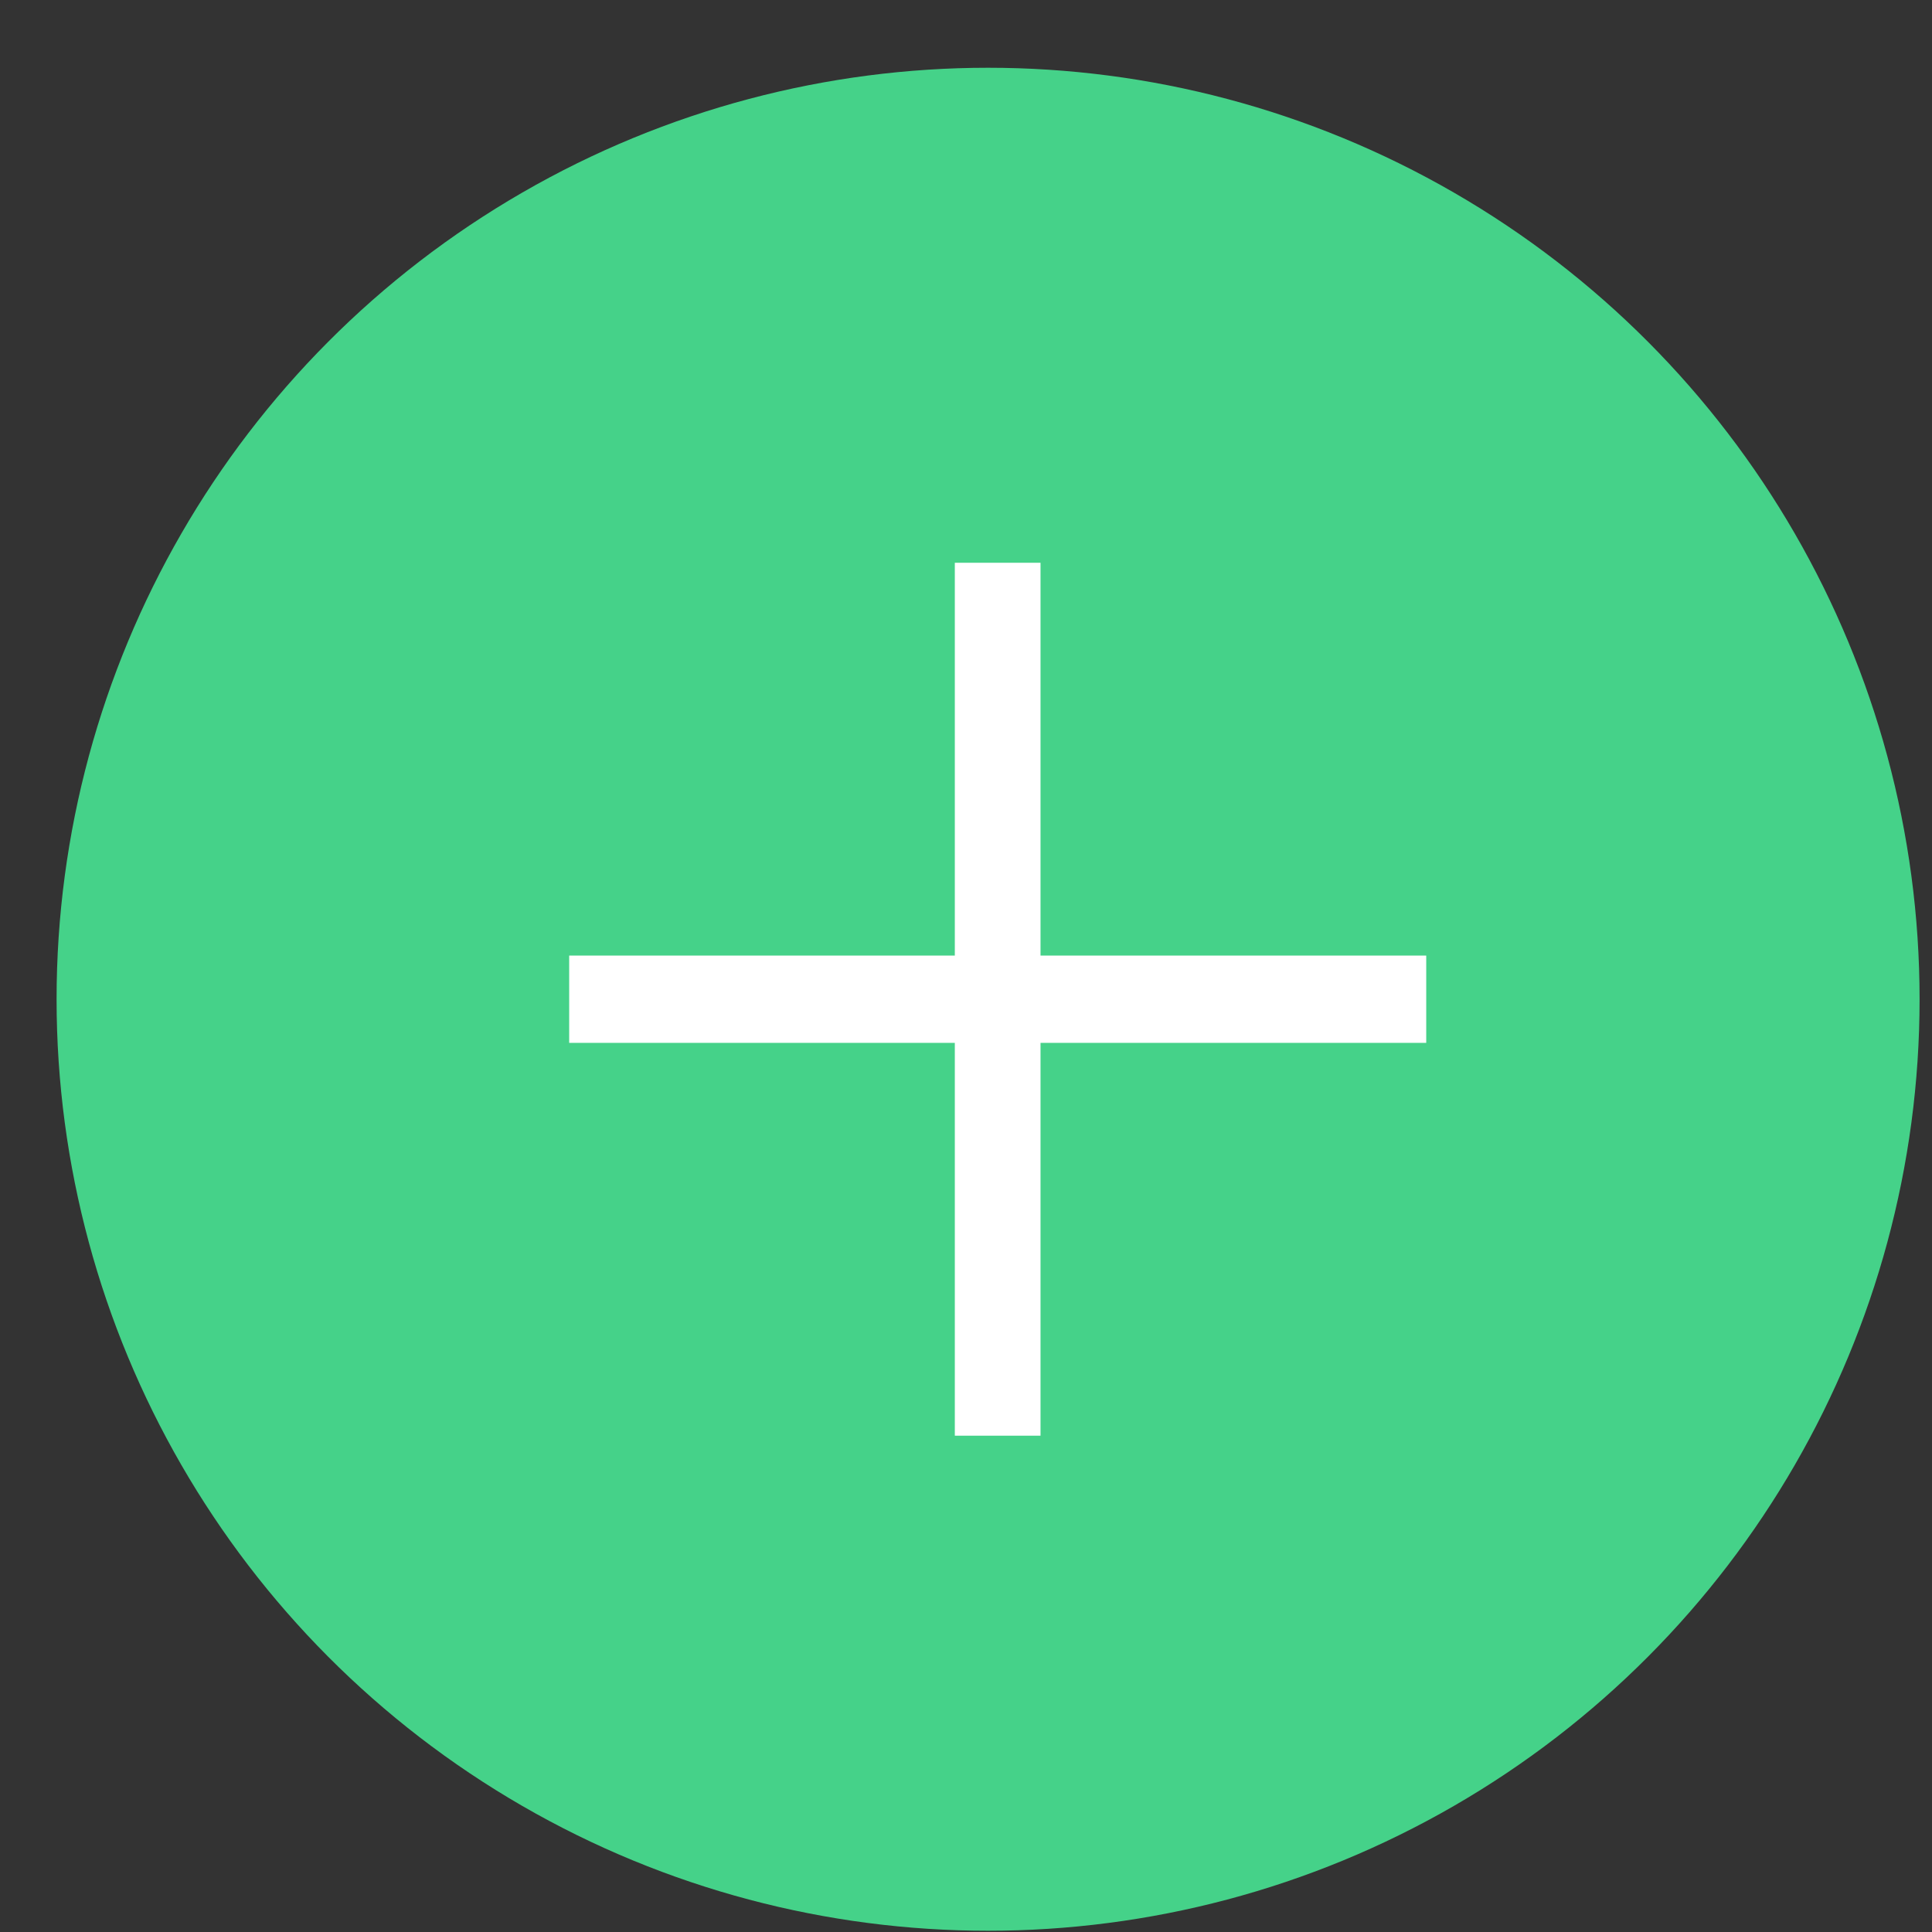<svg width="28" height="28" viewBox="0 0 28 28" fill="none" xmlns="http://www.w3.org/2000/svg">
<rect x="0" y="0" width="28" height="28" fill="#333333" stroke="none"/>
<g id="Group 28988">
<g id="Group 28986">
<circle id="Ellipse 589" cx="14.32" cy="14.482" r="13.5" fill="#45D289"/>
<path id="Vector" d="M20.67 13.849H15.08V8.156H13.838V13.849H8.249V15.114H13.838V20.807H15.08V15.114H20.67V13.849Z" fill="white"/>
</g>
</g>
</svg>
